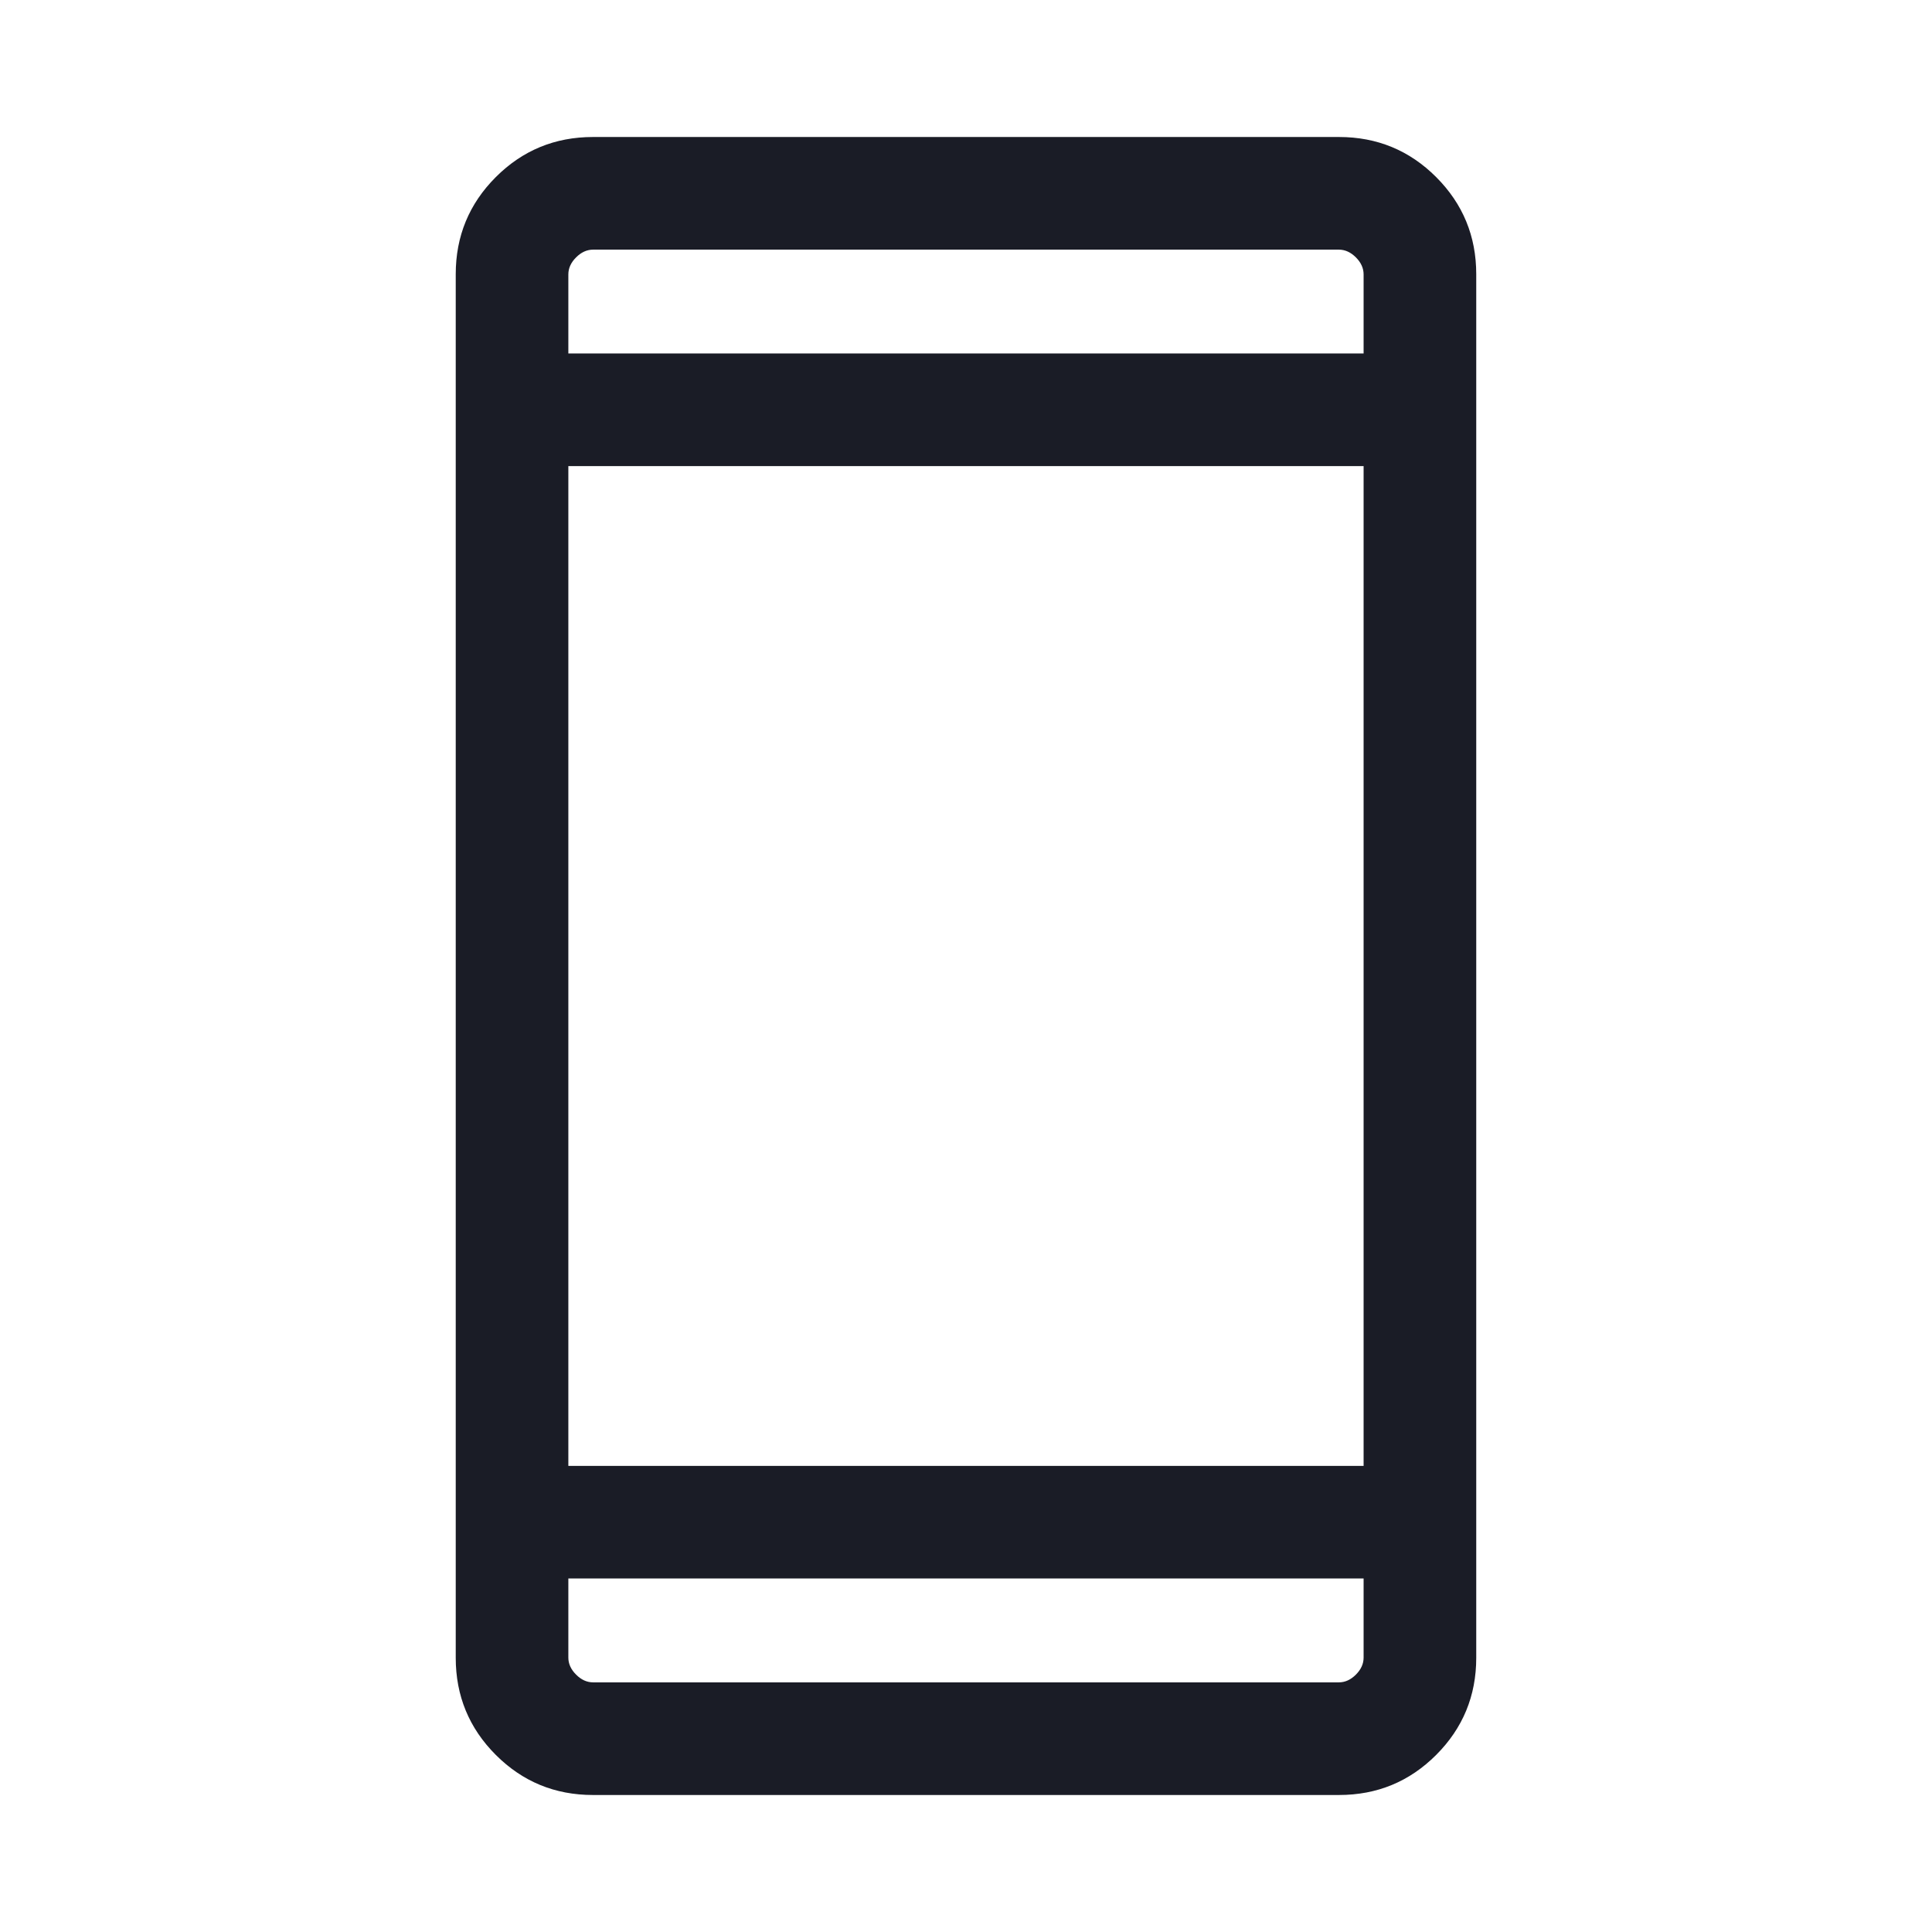 <svg width="80" height="80" viewBox="0 0 80 80" fill="none" xmlns="http://www.w3.org/2000/svg">
<path d="M24.554 74.327C22.978 74.327 21.637 73.774 20.531 72.668C19.424 71.561 18.871 70.22 18.871 68.646V11.354C18.871 9.78 19.424 8.439 20.531 7.332C21.637 6.226 22.978 5.673 24.554 5.673H55.445C57.021 5.673 58.362 6.226 59.468 7.332C60.574 8.439 61.128 9.78 61.128 11.354V68.646C61.128 70.22 60.574 71.561 59.468 72.668C58.362 73.774 57.021 74.327 55.445 74.327H24.554ZM23.534 65.362V68.638C23.534 68.894 23.641 69.129 23.855 69.343C24.069 69.557 24.304 69.663 24.56 69.663H55.439C55.695 69.663 55.93 69.557 56.144 69.343C56.358 69.129 56.464 68.894 56.464 68.638V65.362H23.534ZM23.534 60.699H56.464V19.301H23.534V60.699ZM23.534 14.637H56.464V11.363C56.464 11.106 56.358 10.871 56.144 10.657C55.93 10.443 55.695 10.337 55.439 10.337H24.56C24.304 10.337 24.069 10.443 23.855 10.657C23.641 10.871 23.534 11.106 23.534 11.363V14.637Z" fill="#1A1C26"/>
</svg>
